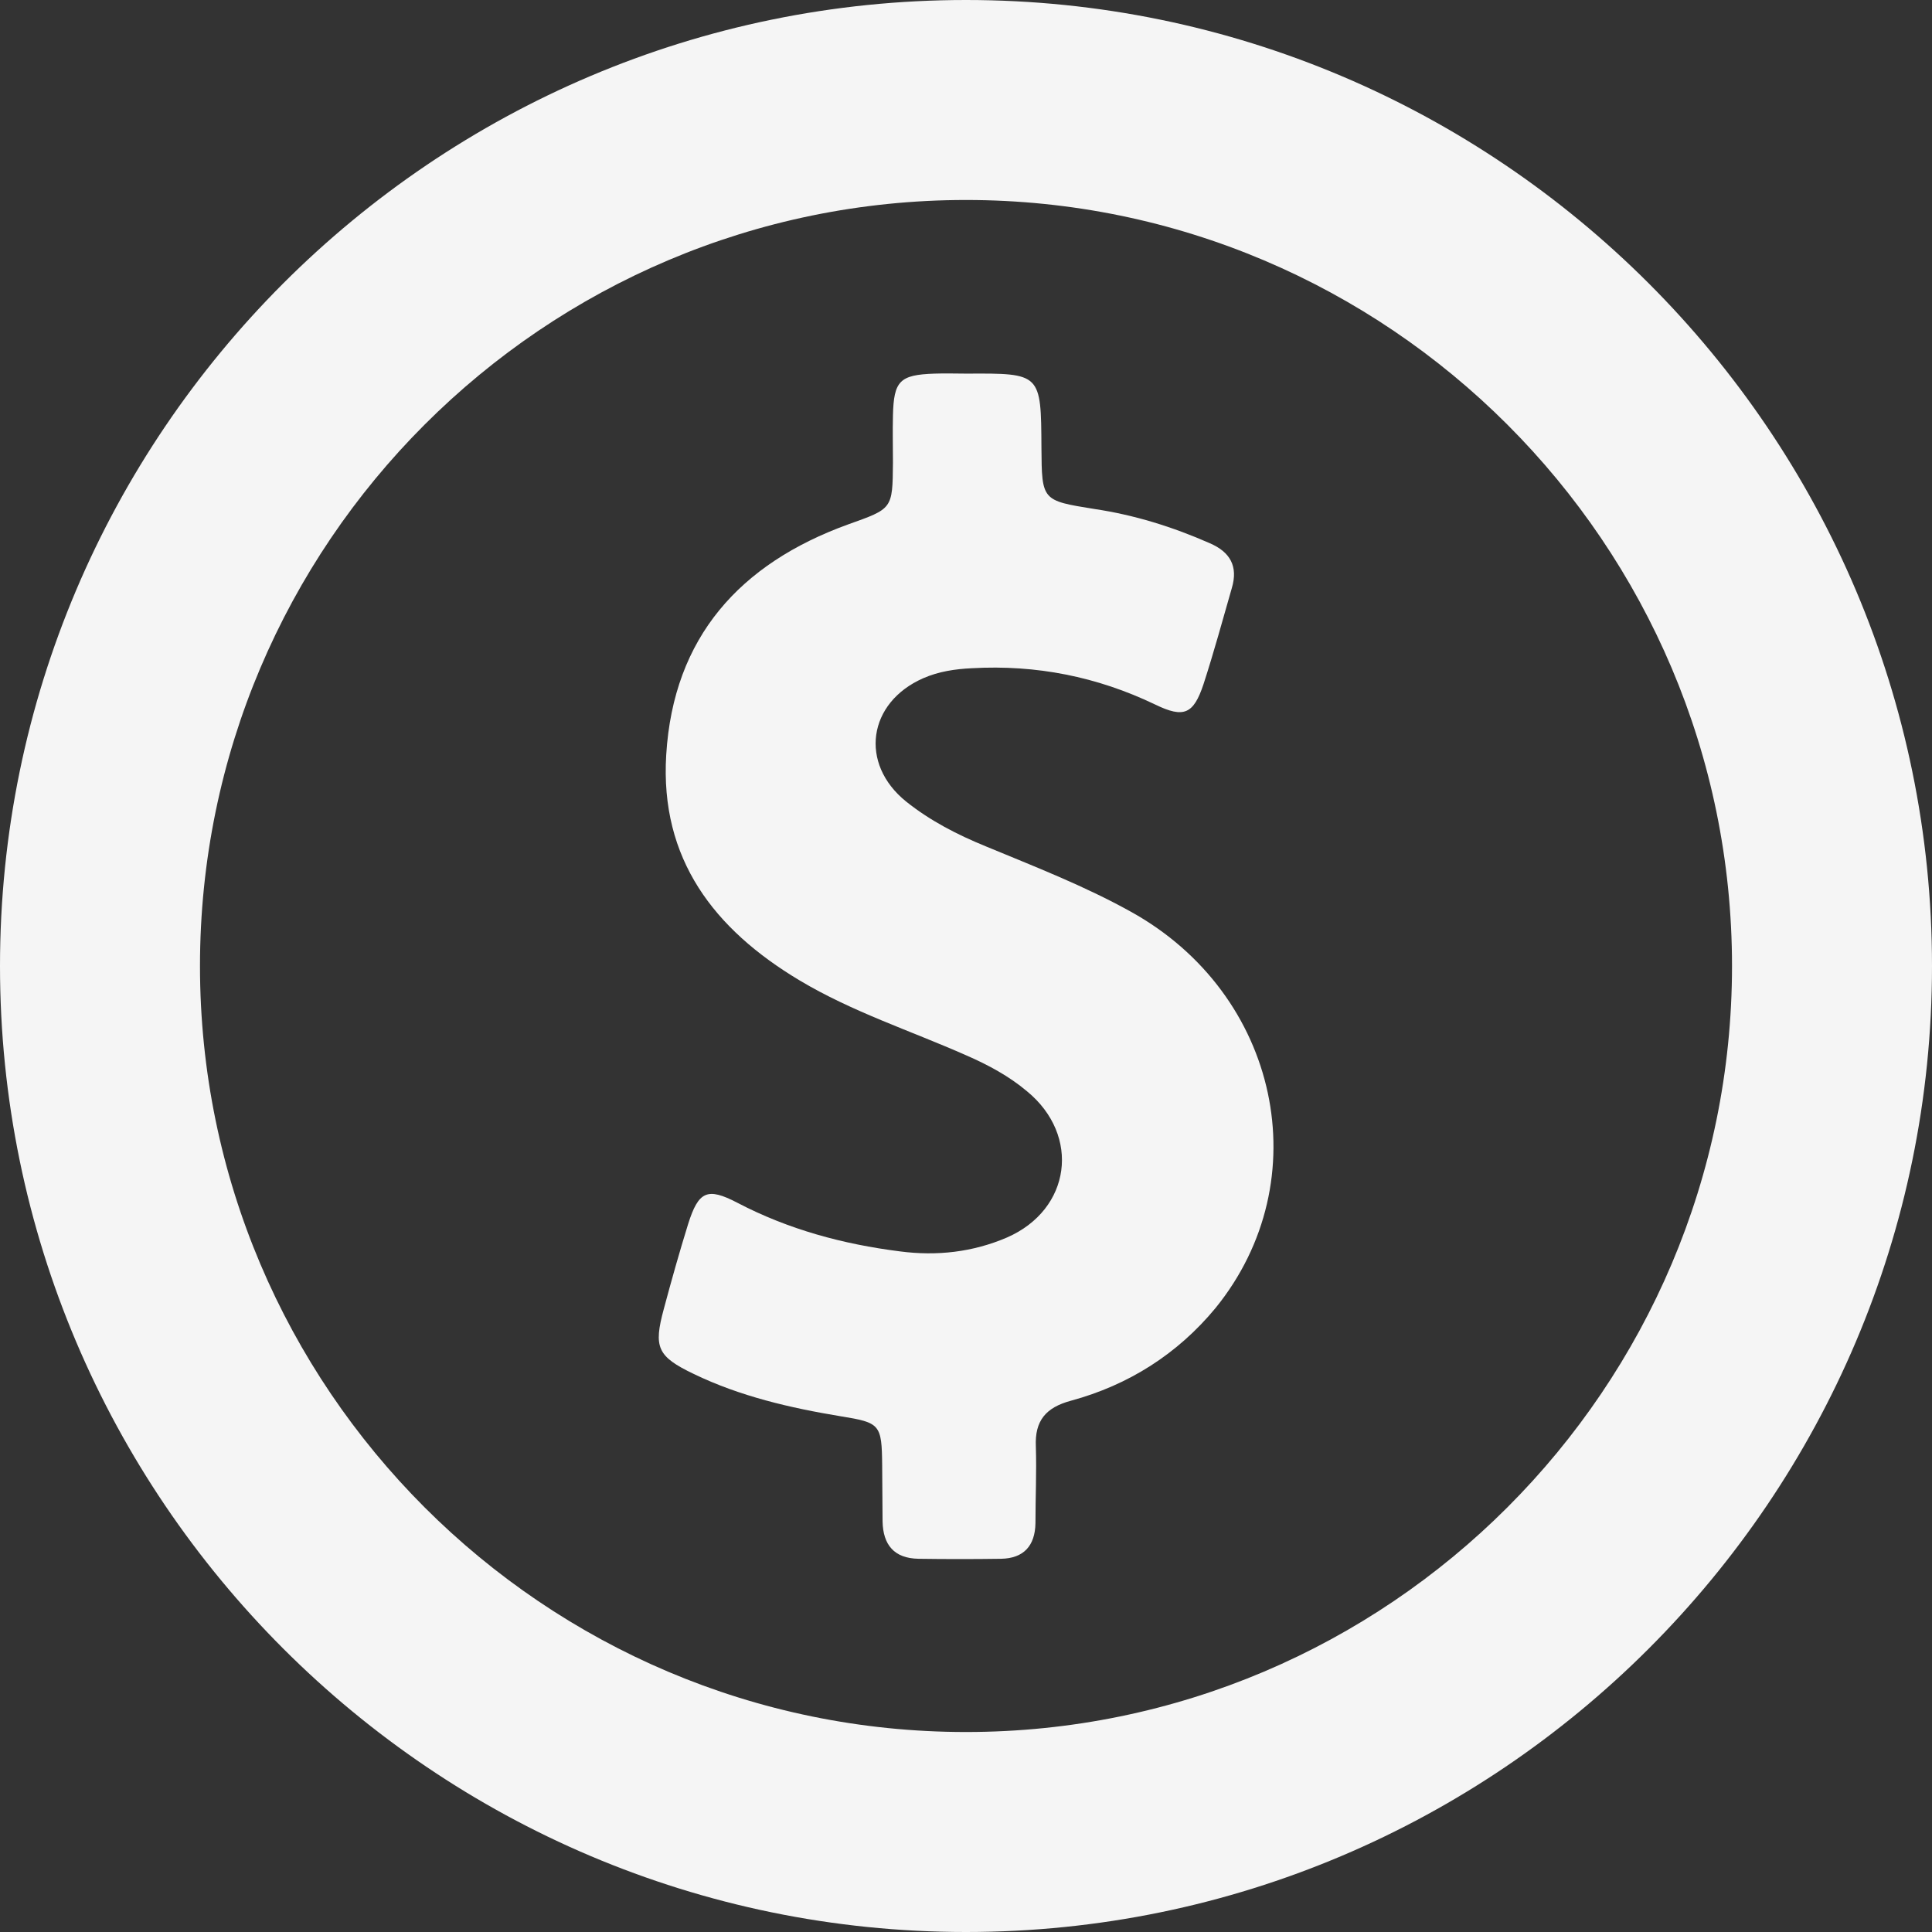 <svg xmlns="http://www.w3.org/2000/svg" xmlns:xlink="http://www.w3.org/1999/xlink" width="512" height="512" x="0" y="0" viewBox="0 0 484 484" style="enable-background:new 0 0 512 512" xml:space="preserve" class=""><rect x="0" y="0" width="484" height="484" fill="#333333" stroke="none"/><g><path d="M242 0C108.6 0 0 108.6 0 242s108.6 242 242 242 242-108.6 242-242S375.4 0 242 0zm0 433.9c-105.8 0-191.9-86.1-191.9-191.9S136.2 50.1 242 50.1 433.9 136.2 433.9 242 347.8 433.9 242 433.9z" fill="#f5f5f5" opacity="1" data-original="#000000" class=""></path><path d="M283.3 228.4c-11.7-6.5-24.1-11.3-36.4-16.4-7.1-2.9-13.9-6.4-19.9-11.2-11.8-9.5-9.6-24.8 4.3-30.9 3.9-1.7 8-2.3 12.2-2.5 16.1-.9 31.3 2.1 45.9 9.1 7.2 3.5 9.6 2.4 12.1-5.1 2.6-8 4.8-16.1 7.1-24.1 1.6-5.4-.4-9-5.5-11.2-9.3-4.1-18.9-7.1-29-8.6-13.1-2.1-13.1-2.1-13.2-15.3-.1-18.7-.1-18.7-18.7-18.6-2.7 0-5.4-.1-8.1 0-8.7.3-10.2 1.8-10.4 10.5-.1 3.9 0 7.9 0 11.8-.1 11.7-.1 11.5-11.3 15.5-27 9.8-43.7 28.2-45.5 57.7-1.6 26.1 12 43.7 33.4 56.5 13.2 7.9 27.8 12.6 41.8 18.8 5.5 2.4 10.7 5.2 15.2 9 13.5 11.1 11 29.6-5 36.6-8.6 3.7-17.6 4.7-26.8 3.5-14.3-1.8-28-5.5-40.8-12.2-7.5-3.9-9.7-2.9-12.3 5.3-2.2 7.1-4.2 14.2-6.1 21.3-2.6 9.6-1.7 11.9 7.5 16.3 11.6 5.6 24.1 8.5 36.8 10.6 9.9 1.6 10.3 2 10.4 12.3 0 4.7.1 9.4.1 14 .1 5.9 2.9 9.3 9 9.4 6.9.1 13.8.1 20.7 0 5.6-.1 8.5-3.2 8.6-8.9 0-6.4.3-12.8.1-19.2-.3-6.5 2.5-9.8 8.8-11.5 14.4-3.9 26.7-11.7 36.2-23.2 26-32 16-78.7-21.2-99.3z" fill="#f5f5f5" opacity="1" data-original="#000000" class=""></path></g></svg>
